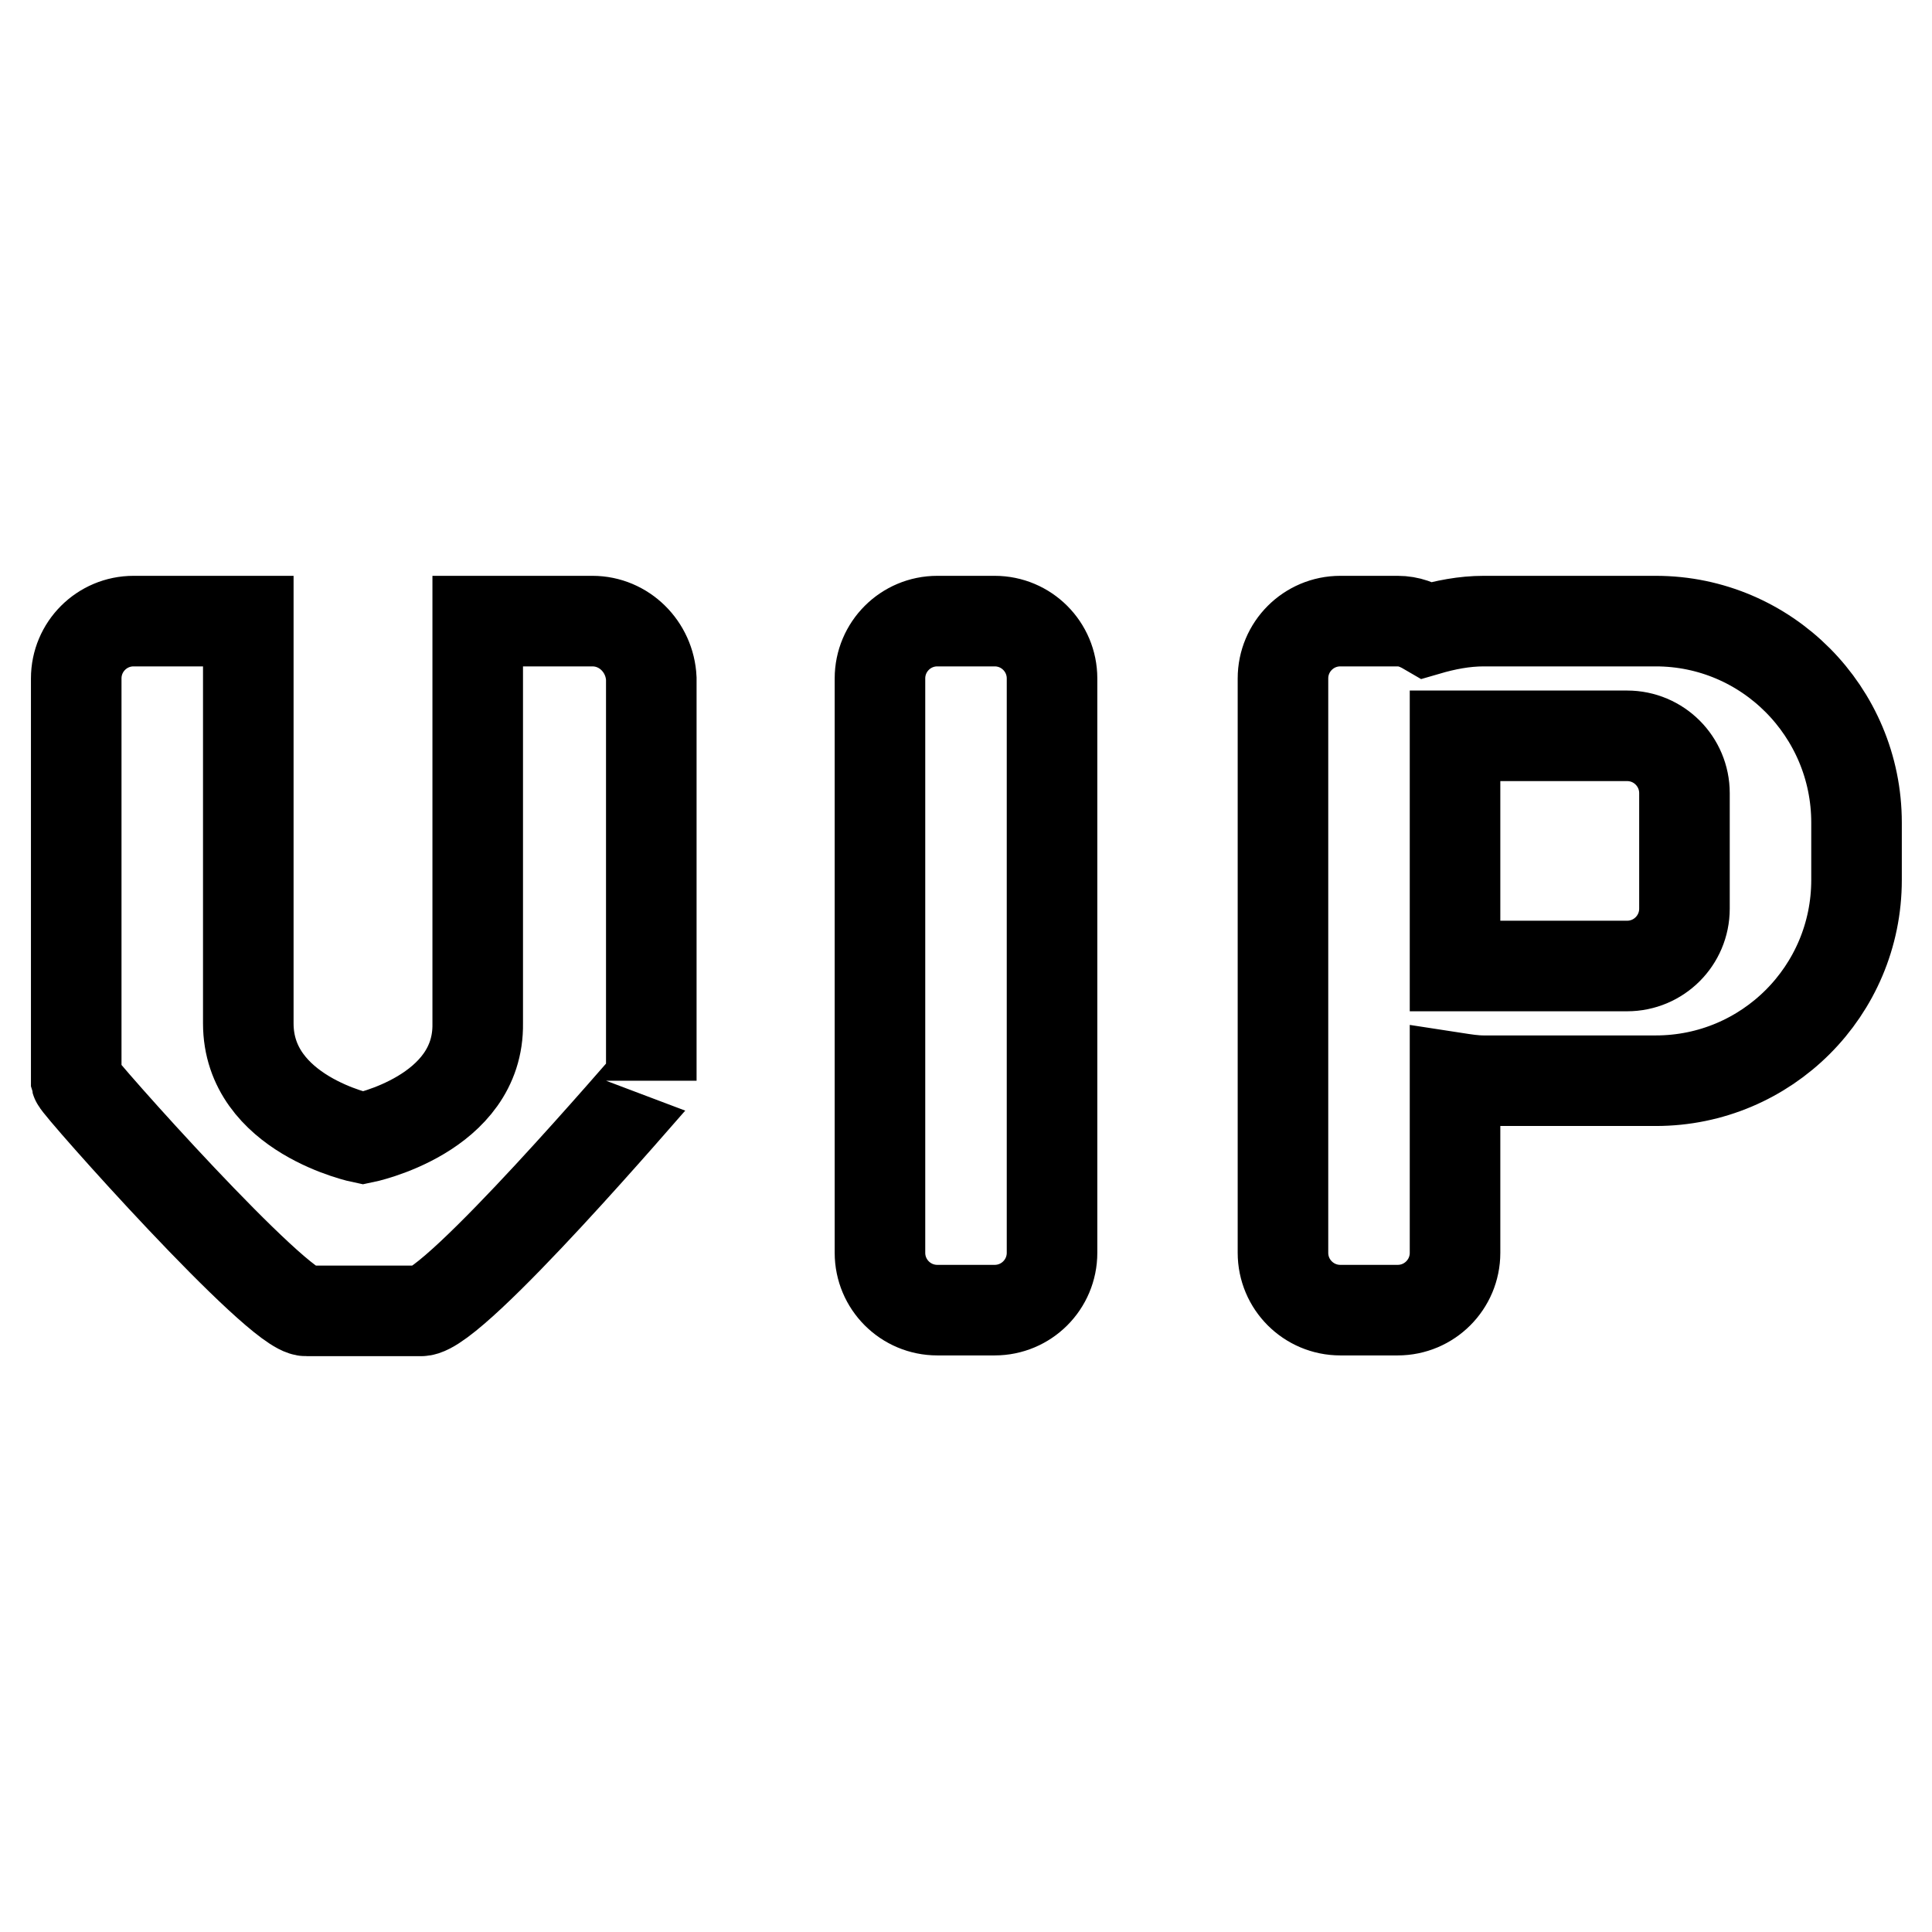 <?xml version="1.0" encoding="utf-8"?>
<!-- Svg Vector Icons : http://www.onlinewebfonts.com/icon -->
<!DOCTYPE svg PUBLIC "-//W3C//DTD SVG 1.1//EN" "http://www.w3.org/Graphics/SVG/1.1/DTD/svg11.dtd">
<svg version="1.1" xmlns="http://www.w3.org/2000/svg" xmlns:xlink="http://www.w3.org/1999/xlink" x="0px" y="0px" viewBox="0 0 256 256" enable-background="new 0 0 256 256" xml:space="preserve">
<g> <path stroke-width="12" fill-opacity="0" stroke="#000000"  d="M78.5,82.3h-7.6h-7.6c0,0,0,44.2,0,53.3c0.2,12.1-15.2,15.2-15.2,15.2s-15.2-3.1-15.2-15.2 c0-10.5,0-53.3,0-53.3h-7.6h-7.6c-4.2,0-7.6,3.4-7.6,7.6v7.6V128v15.2c0.2,0.8,26.8,30.7,30.5,30.5h15.2c4.4,0,30.5-30.6,30.5-30.5 V128V97.5v-7.6C86.1,85.7,82.7,82.3,78.5,82.3z M124.2,82.3h7.6c4.2,0,7.6,3.4,7.6,7.6v76.1c0,4.2-3.4,7.6-7.6,7.6h-7.6 c-4.2,0-7.6-3.4-7.6-7.6V89.9C116.6,85.7,120,82.3,124.2,82.3z M219.4,82.3h-22.8c-2.6,0-5.1,0.5-7.5,1.2c-1.2-0.7-2.4-1.2-3.9-1.2 h-7.6c-4.2,0-7.6,3.4-7.6,7.6v19v7.6v49.5c0,4.2,3.4,7.6,7.6,7.6h7.6c4.2,0,7.6-3.4,7.6-7.6v-23.2c1.3,0.2,2.5,0.4,3.8,0.4h22.8 c14.7,0,26.6-11.9,26.6-26.6V109C246,94.3,234.1,82.3,219.4,82.3z M223.2,120.4c0,4.2-3.4,7.6-7.6,7.6h-22.8V97.5h22.8 c4.2,0,7.6,3.4,7.6,7.6V120.4z"/></g>
</svg>